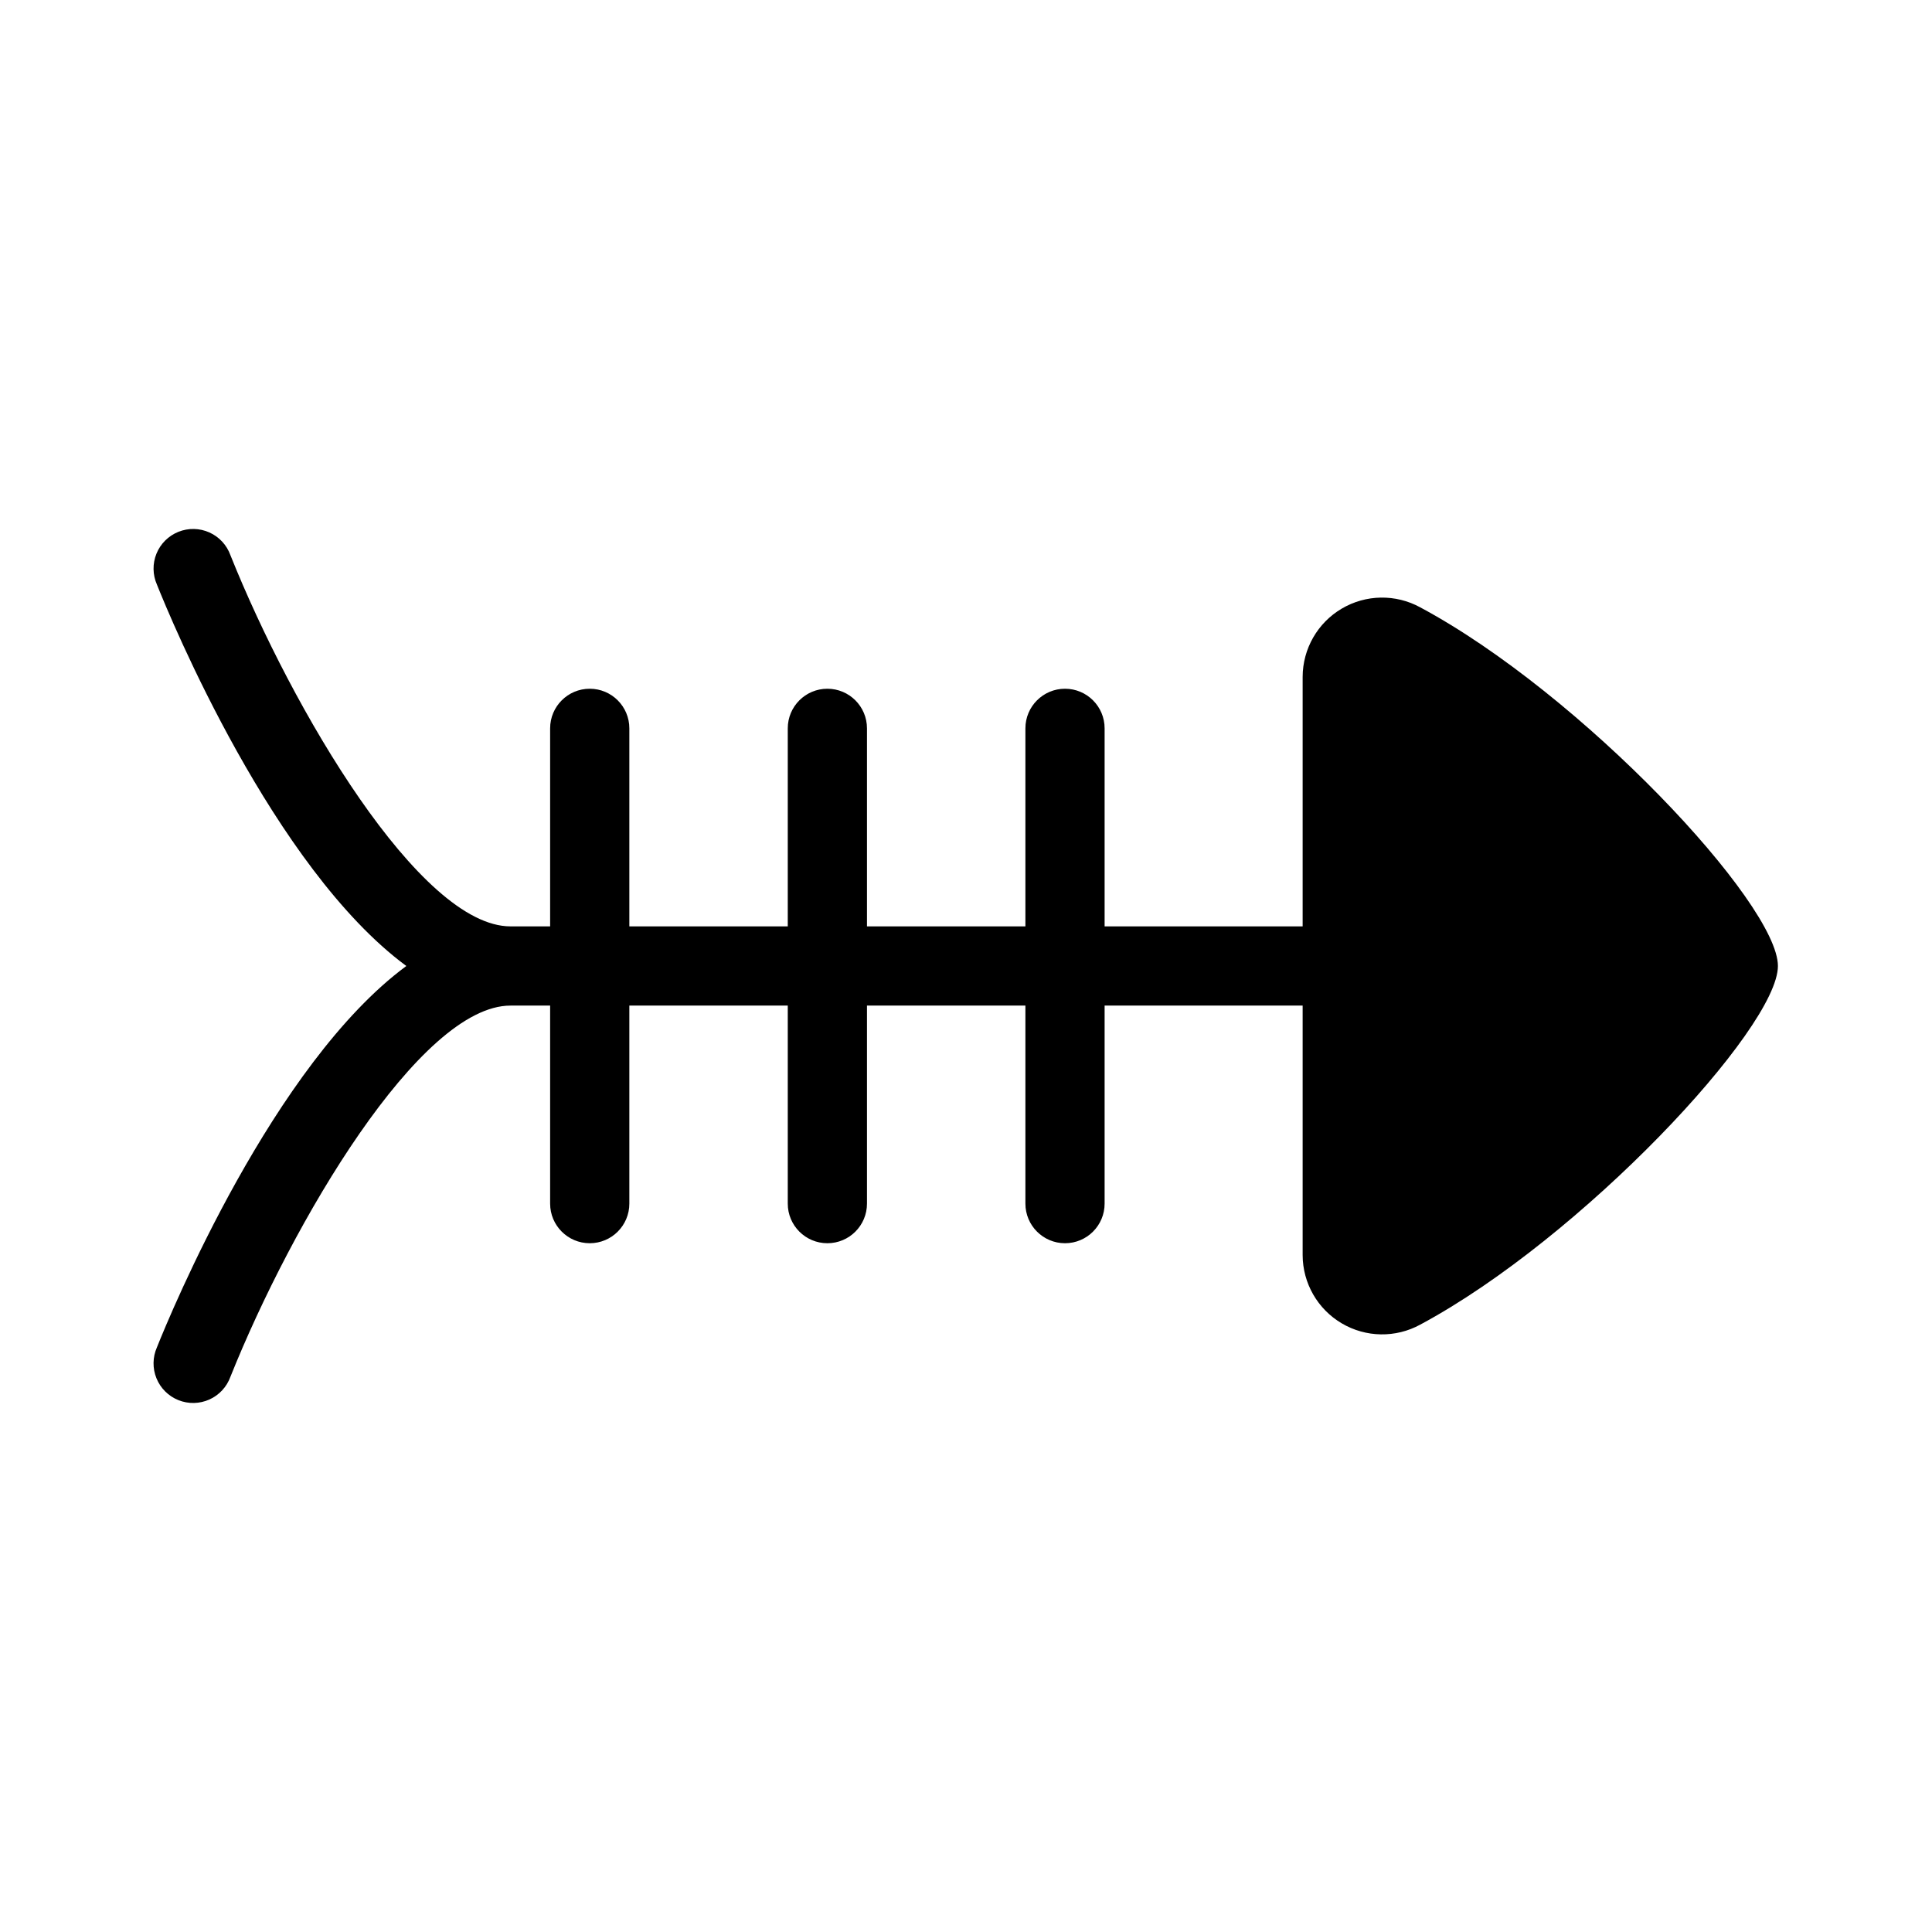 <?xml version="1.0" encoding="UTF-8"?>
<!-- Uploaded to: SVG Repo, www.svgrepo.com, Generator: SVG Repo Mixer Tools -->
<svg fill="#000000" width="800px" height="800px" version="1.1" viewBox="144 144 512 512" xmlns="http://www.w3.org/2000/svg">
 <path d="m520.39 304.96c-6.516-3.57-14.43-3.445-20.828 0.336-6.394 3.777-10.328 10.648-10.348 18.078v66.125h-52.48v-52.48c0-5.797-4.699-10.496-10.496-10.496s-10.496 4.699-10.496 10.496v52.48h-41.984v-52.48c0-5.797-4.699-10.496-10.496-10.496s-10.496 4.699-10.496 10.496v52.48h-41.984v-52.48c0-5.797-4.699-10.496-10.496-10.496s-10.496 4.699-10.496 10.496v52.48h-10.496c-24.027 0-57.871-57.52-74.23-98.367v-0.004c-0.961-2.68-2.973-4.856-5.574-6.023-2.598-1.168-5.559-1.227-8.203-0.168-2.644 1.059-4.746 3.148-5.82 5.785-1.074 2.641-1.027 5.602 0.125 8.207 3.648 9.141 30.891 75.07 66.09 101.07-35.199 25.992-62.441 91.918-66.094 101.06-1.152 2.606-1.195 5.566-0.121 8.207 1.07 2.637 3.172 4.727 5.816 5.785 2.644 1.062 5.606 1 8.207-0.168 2.598-1.168 4.609-3.344 5.574-6.023 16.359-40.852 50.203-98.367 74.23-98.367h10.496v52.48c0 5.797 4.699 10.496 10.496 10.496s10.496-4.699 10.496-10.496v-52.48h41.984v52.48c0 5.797 4.699 10.496 10.496 10.496s10.496-4.699 10.496-10.496v-52.48h41.984v52.48c0 5.797 4.699 10.496 10.496 10.496s10.496-4.699 10.496-10.496v-52.48h52.48v66.125c0.02 7.43 3.953 14.301 10.352 18.078 6.398 3.781 14.312 3.906 20.828 0.336 42.648-22.875 94.773-78.516 94.773-95.035 0-16.559-52.129-72.184-94.777-95.035z"/>
</svg>